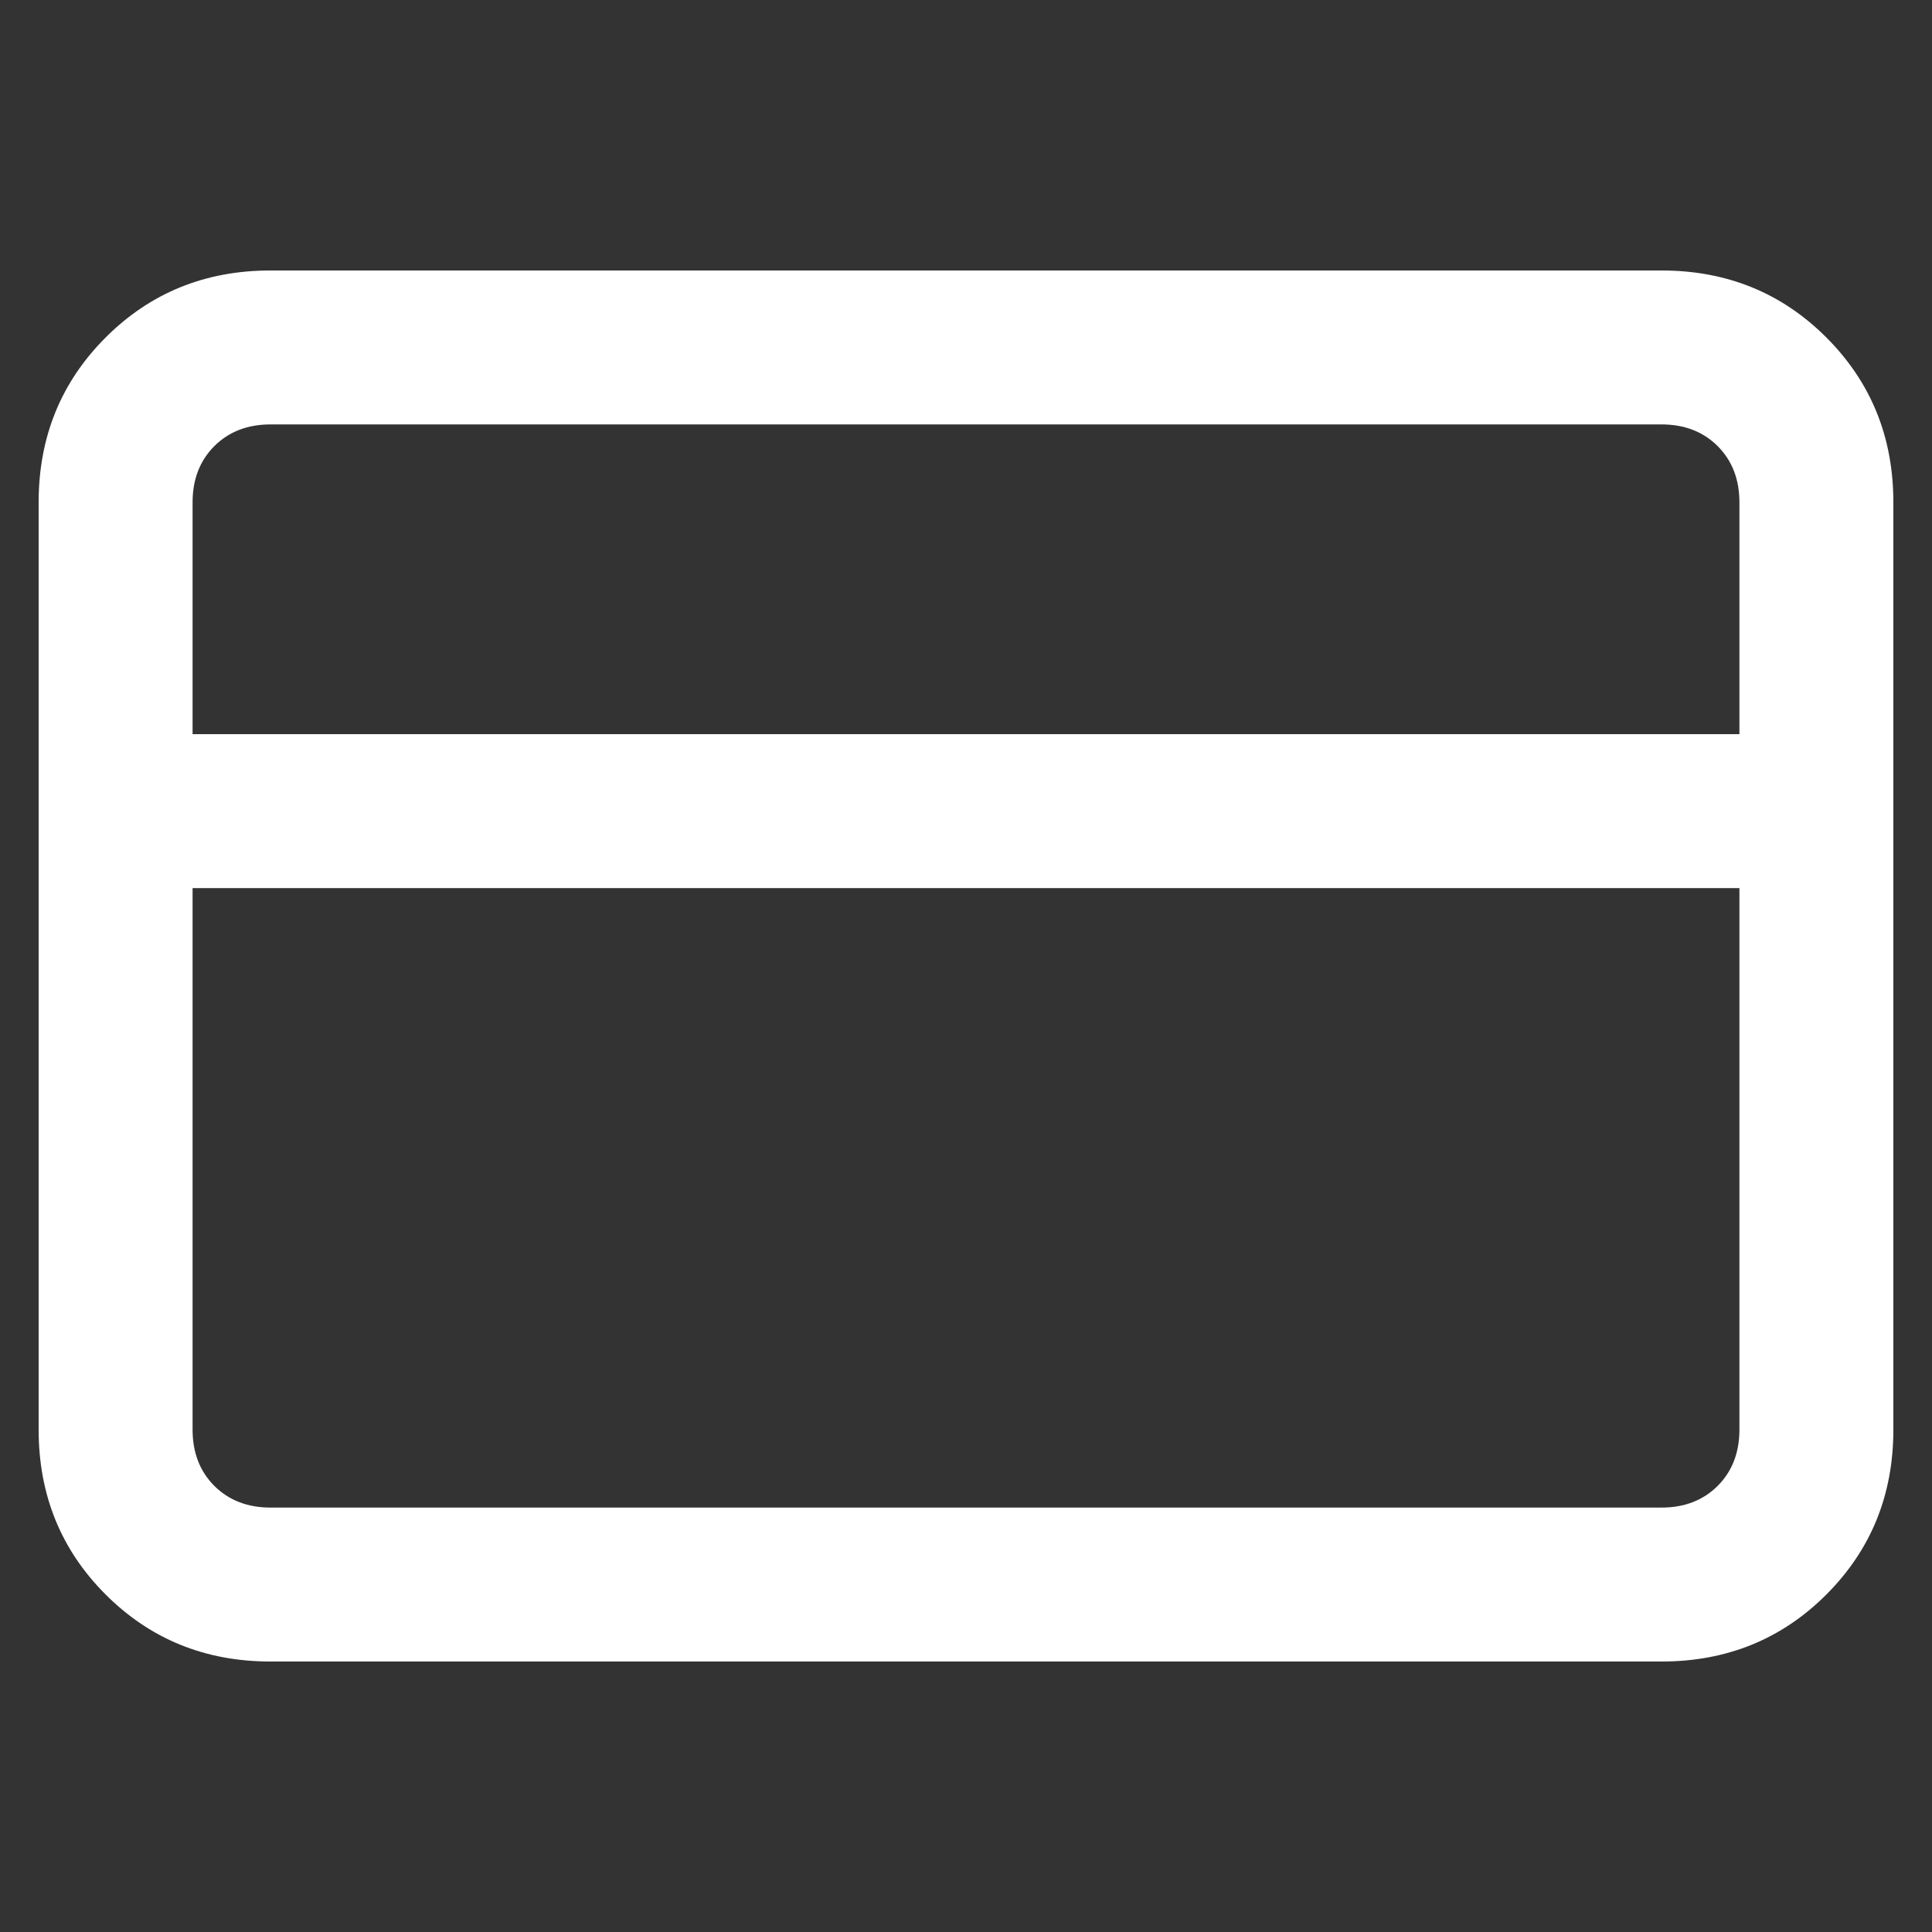 <svg width="25" height="25" viewBox="0 0 25 25" fill="none" xmlns="http://www.w3.org/2000/svg">
<rect x="0" y="0" width="25" height="25" fill="#333333" stroke="none"/>
<g clip-path="url(#clip0_4573_10845)">
<path d="M21.5 3.5H3.5C2.656 3.5 1.945 3.789 1.367 4.367C0.789 4.945 0.5 5.656 0.5 6.5V18.5C0.5 19.344 0.789 20.055 1.367 20.633C1.945 21.211 2.656 21.5 3.5 21.5H21.5C22.344 21.5 23.055 21.211 23.633 20.633C24.211 20.055 24.5 19.344 24.5 18.5V6.5C24.5 5.656 24.211 4.945 23.633 4.367C23.055 3.789 22.344 3.5 21.5 3.5ZM3.5 5.492H21.5C21.797 5.492 22.039 5.586 22.227 5.773C22.414 5.961 22.508 6.203 22.508 6.5V9.5H2.492V6.5C2.492 6.203 2.586 5.961 2.773 5.773C2.961 5.586 3.203 5.492 3.5 5.492ZM21.5 19.508H3.5C3.203 19.508 2.961 19.414 2.773 19.227C2.586 19.039 2.492 18.797 2.492 18.5V11.492H22.508V18.5C22.508 18.797 22.414 19.039 22.227 19.227C22.039 19.414 21.797 19.508 21.5 19.508Z" fill="white"/>
</g>
<defs>
<clipPath id="clip0_4573_10845">
<rect width="24" height="24" fill="white" transform="matrix(1 0 0 -1 0.5 24.5)"/>
</clipPath>
</defs>
</svg>
